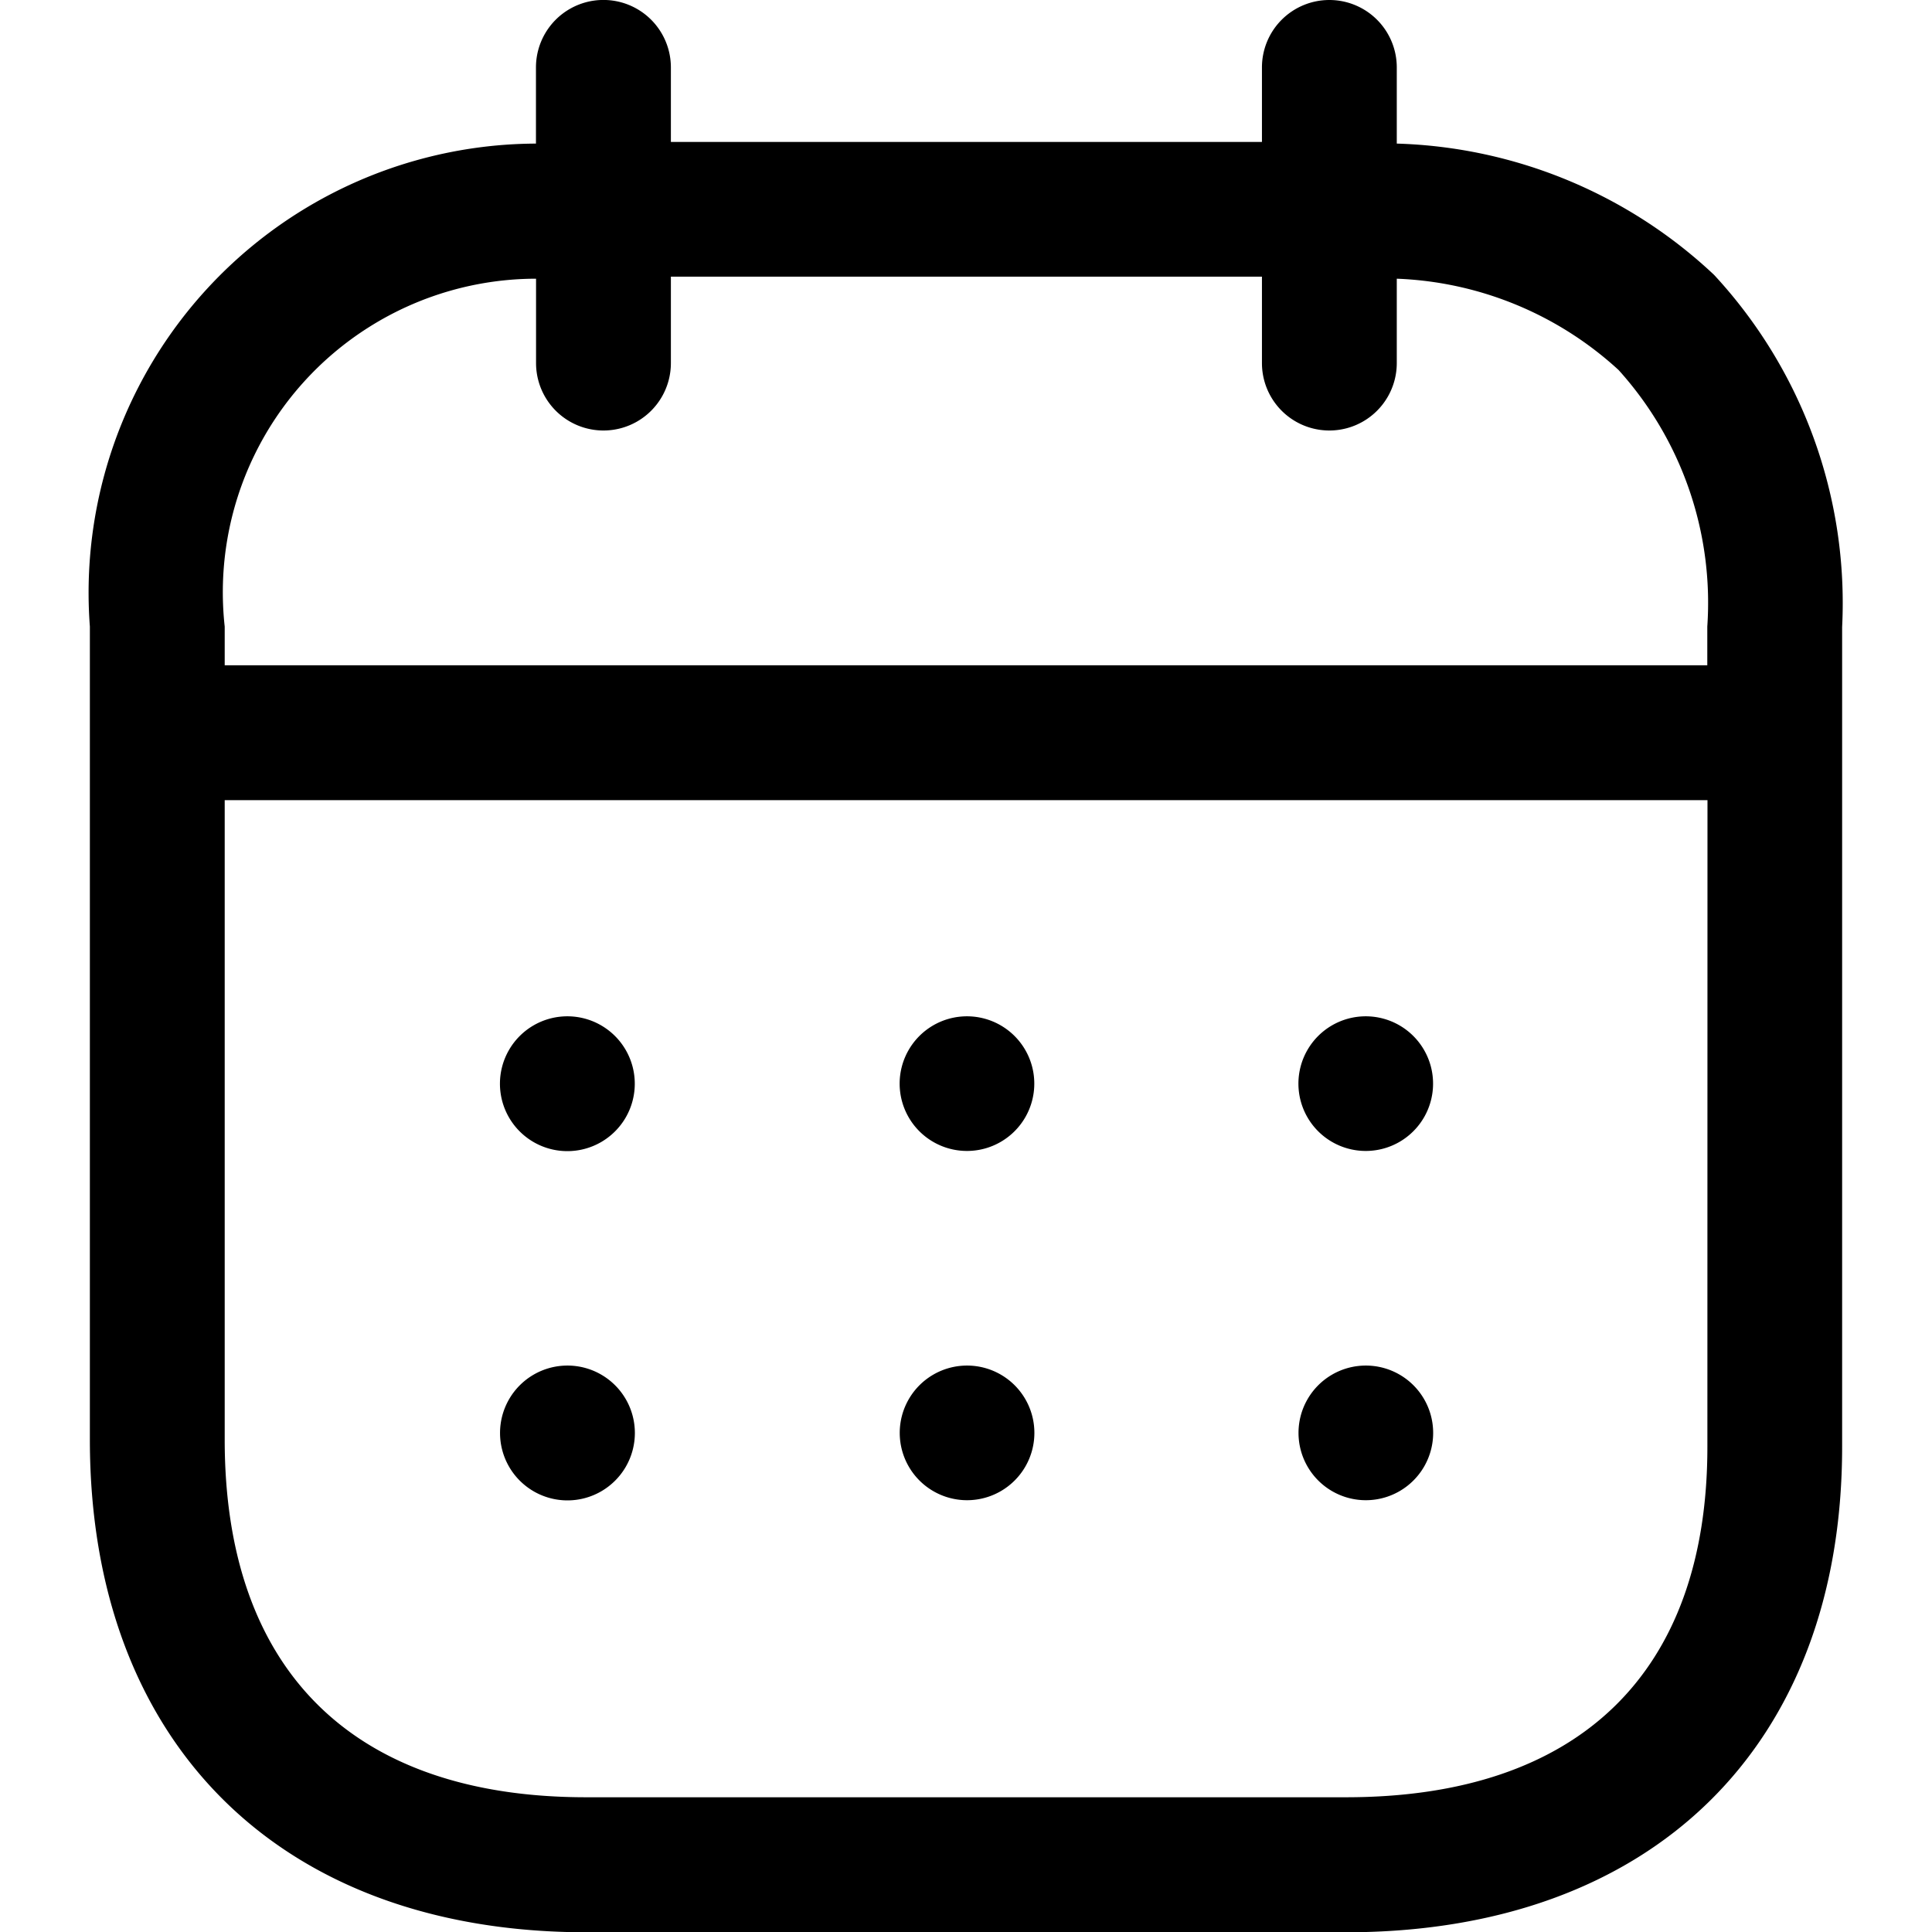 <svg xmlns="http://www.w3.org/2000/svg" width="20" height="20" viewBox="0 0 19 20.949">
  <g id="Calendar" transform="translate(0 0)">
    <path id="Combined-Shape" d="M13.44,0a.731.731,0,0,1,.731.731v.826a5.244,5.244,0,0,1,3.44,1.423A5.234,5.234,0,0,1,19,6.8v8.889c0,3.247-2.062,5.263-5.379,5.263H5.379C2.062,20.949,0,18.9,0,15.611V6.794A4.87,4.87,0,0,1,4.837,1.557V.731A.731.731,0,0,1,6.3.731v.808h6.409V.731A.731.731,0,0,1,13.44,0Zm4.1,8.676H1.462v6.936c0,2.5,1.391,3.876,3.918,3.876h8.241c2.527,0,3.918-1.35,3.918-3.8Zm-3.7,6.131a.73.73,0,1,1-.009,0Zm-4.324,0a.73.73,0,1,1-.009,0Zm-4.333,0a.731.731,0,1,1-.009,0Zm8.656-3.787a.73.73,0,1,1-.009,0Zm-4.324,0a.73.73,0,1,1-.009,0Zm-4.333,0a.731.731,0,1,1-.009,0ZM12.709,3H6.3v.937a.731.731,0,1,1-1.462,0V3.022A3.4,3.4,0,0,0,1.462,6.794v.42H17.538v-.42a3.766,3.766,0,0,0-.962-2.782,3.765,3.765,0,0,0-2.405-.99v.915a.731.731,0,1,1-1.462,0Z" transform="translate(0 0)" fill-rule="evenodd"/>
  </g>
</svg>

